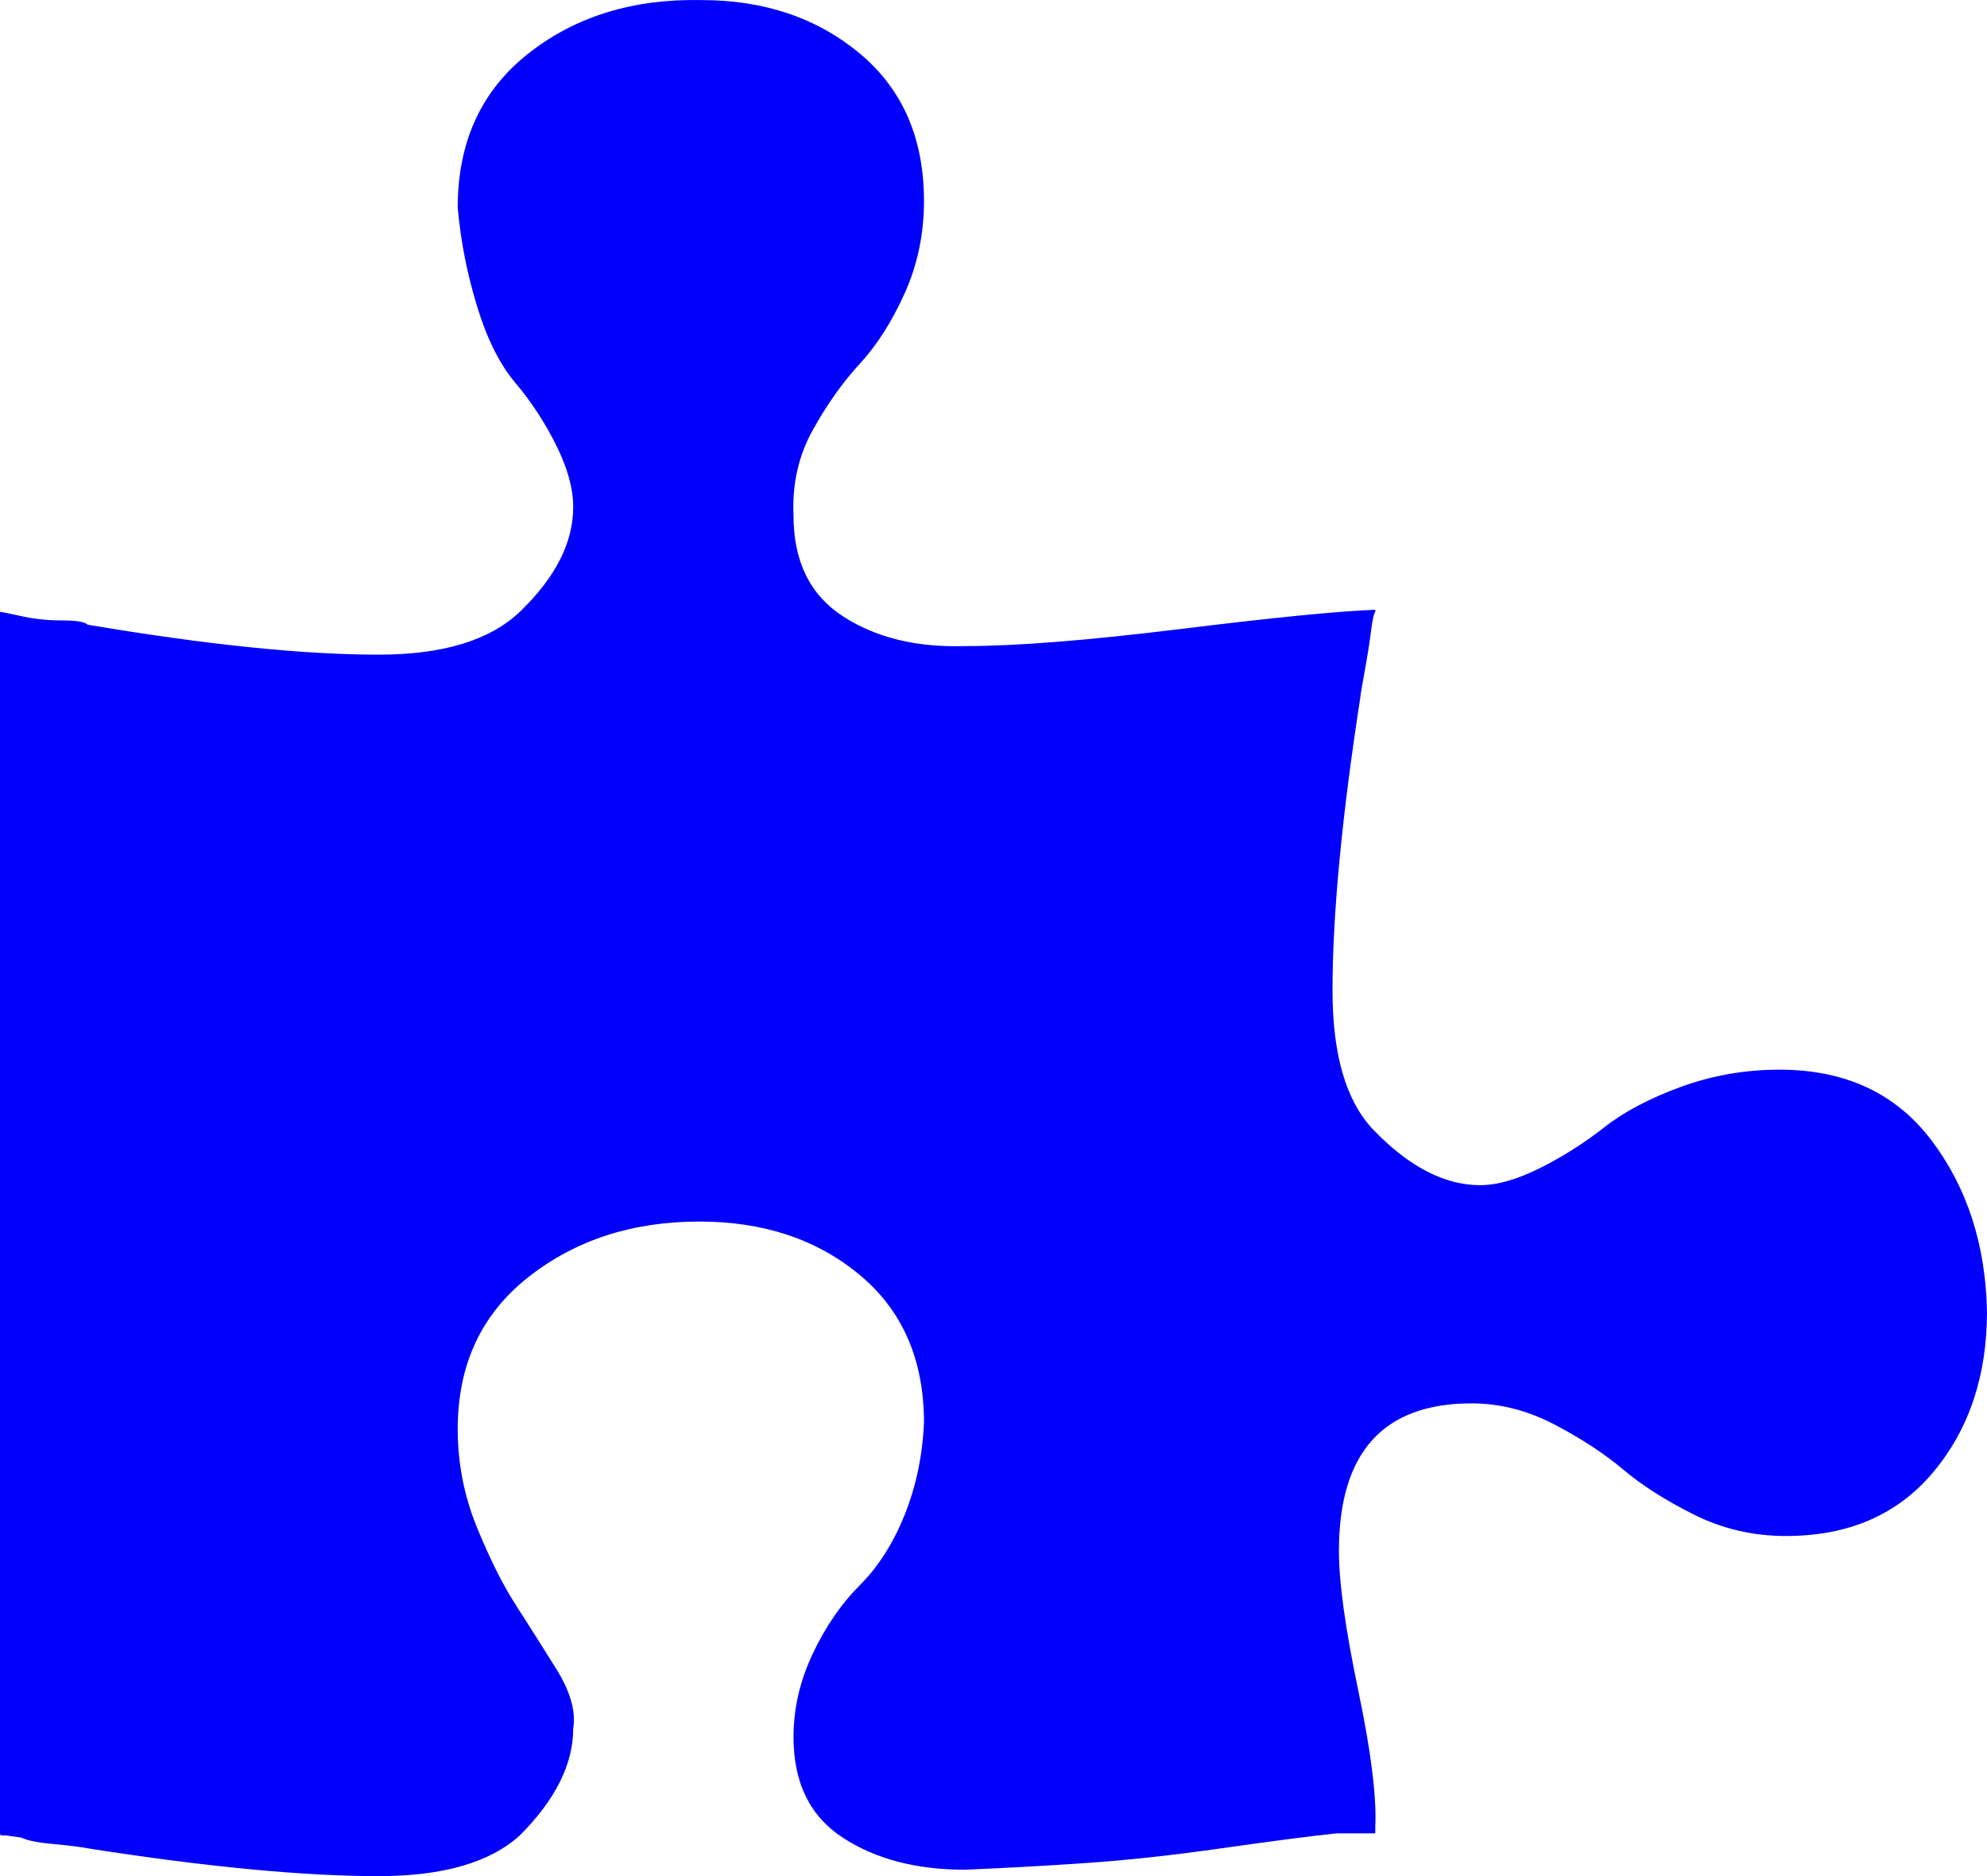 <?xml version="1.0" encoding="UTF-8" standalone="no"?>
<svg
   xmlns:dc="http://purl.org/dc/elements/1.1/"
   xmlns:cc="http://creativecommons.org/ns#"
   xmlns:rdf="http://www.w3.org/1999/02/22-rdf-syntax-ns#"
   xmlns:svg="http://www.w3.org/2000/svg"
   xmlns="http://www.w3.org/2000/svg"
   xmlns:sodipodi="http://sodipodi.sourceforge.net/DTD/sodipodi-0.dtd"
   xmlns:inkscape="http://www.inkscape.org/namespaces/inkscape"
   width="929"
   version="1.1"
   id="svg856"
   sodipodi:docname="puzzle.svg"
   height="877.037"
   inkscape:version="0.92.5 (0.92.5+68)">
  <defs
     id="defs860" />
  <sodipodi:namedview
     pagecolor="#ffffff"
     bordercolor="#666666"
     borderopacity="1"
     objecttolerance="10"
     gridtolerance="10"
     guidetolerance="10"
     inkscape:pageopacity="0"
     inkscape:pageshadow="2"
     inkscape:window-width="1600"
     inkscape:window-height="840"
     id="namedview858"
     showgrid="false"
     inkscape:zoom="1.0295068"
     inkscape:cx="464.29999"
     inkscape:cy="216.32876"
     inkscape:window-x="0"
     inkscape:window-y="0"
     inkscape:window-maximized="1"
     inkscape:current-layer="svg856" />
  <path
     style="fill:#0000fb;fill-opacity:1;stroke:none;stroke-opacity:1"
     d="m 929,613.037 q 0,45 -25,75 -25,30 -69,30 -23,0 -43,-10 -20,-10 -33,-21 -13,-11 -32,-21 -19,-10 -39,-10 -62,0 -62,69 0,22 9,65 9,43 8,64 v 3 q -12,0 -18,0 -19,2 -54,7 -35,5 -65,7 -30,2 -55,3 -34,0 -57,-15 -23,-15 -23,-47 0,-20 9,-39 9,-19 22,-32 13,-13 21,-33 8,-20 9,-43 0,-44 -30,-69 -30,-25 -75,-25 -47,0 -80,26 -33,26 -33,71 0,24 9,46 9,22 18,36 9,14 19,30 10,16 8,28 0,25 -25,50 -21,19 -66,19 -53,0 -136,-13 -5,-1 -16,-2 -11,-1 -15,-3 l -7,-1 q -1,0 -2,0 -1,0 -1,-1 v -571 q 1,0 10,2 9,2 19,2 10,0 12,2 83,14 136,14 45,0 66,-20 25,-24 25,-49 0,-13 -8,-29 -8,-16 -19,-29 -11,-13 -18,-36 -7,-23 -9,-46 0,-46 33,-72 33,-26 81,-25 44,0 74,25 30,25 30,69 0,23 -9,43 -9,20 -21,33 -12,13 -22,31 -10,18 -9,40 0,32 23,47 23,15 57,14 36,0 101,-8 65,-8 91,-9 v 1 q -1,1 -2,9 -1,8 -3,19 -2,11 -2,12 -13,84 -13,137 0,45 19,65 25,26 50,26 12,0 28,-8 16,-8 30,-19 14,-11 36,-19 22,-8 46,-8 46,0 71,33 25,33 26,80 z"
     id="path854"
     inkscape:connector-curvature="0" />
</svg>
